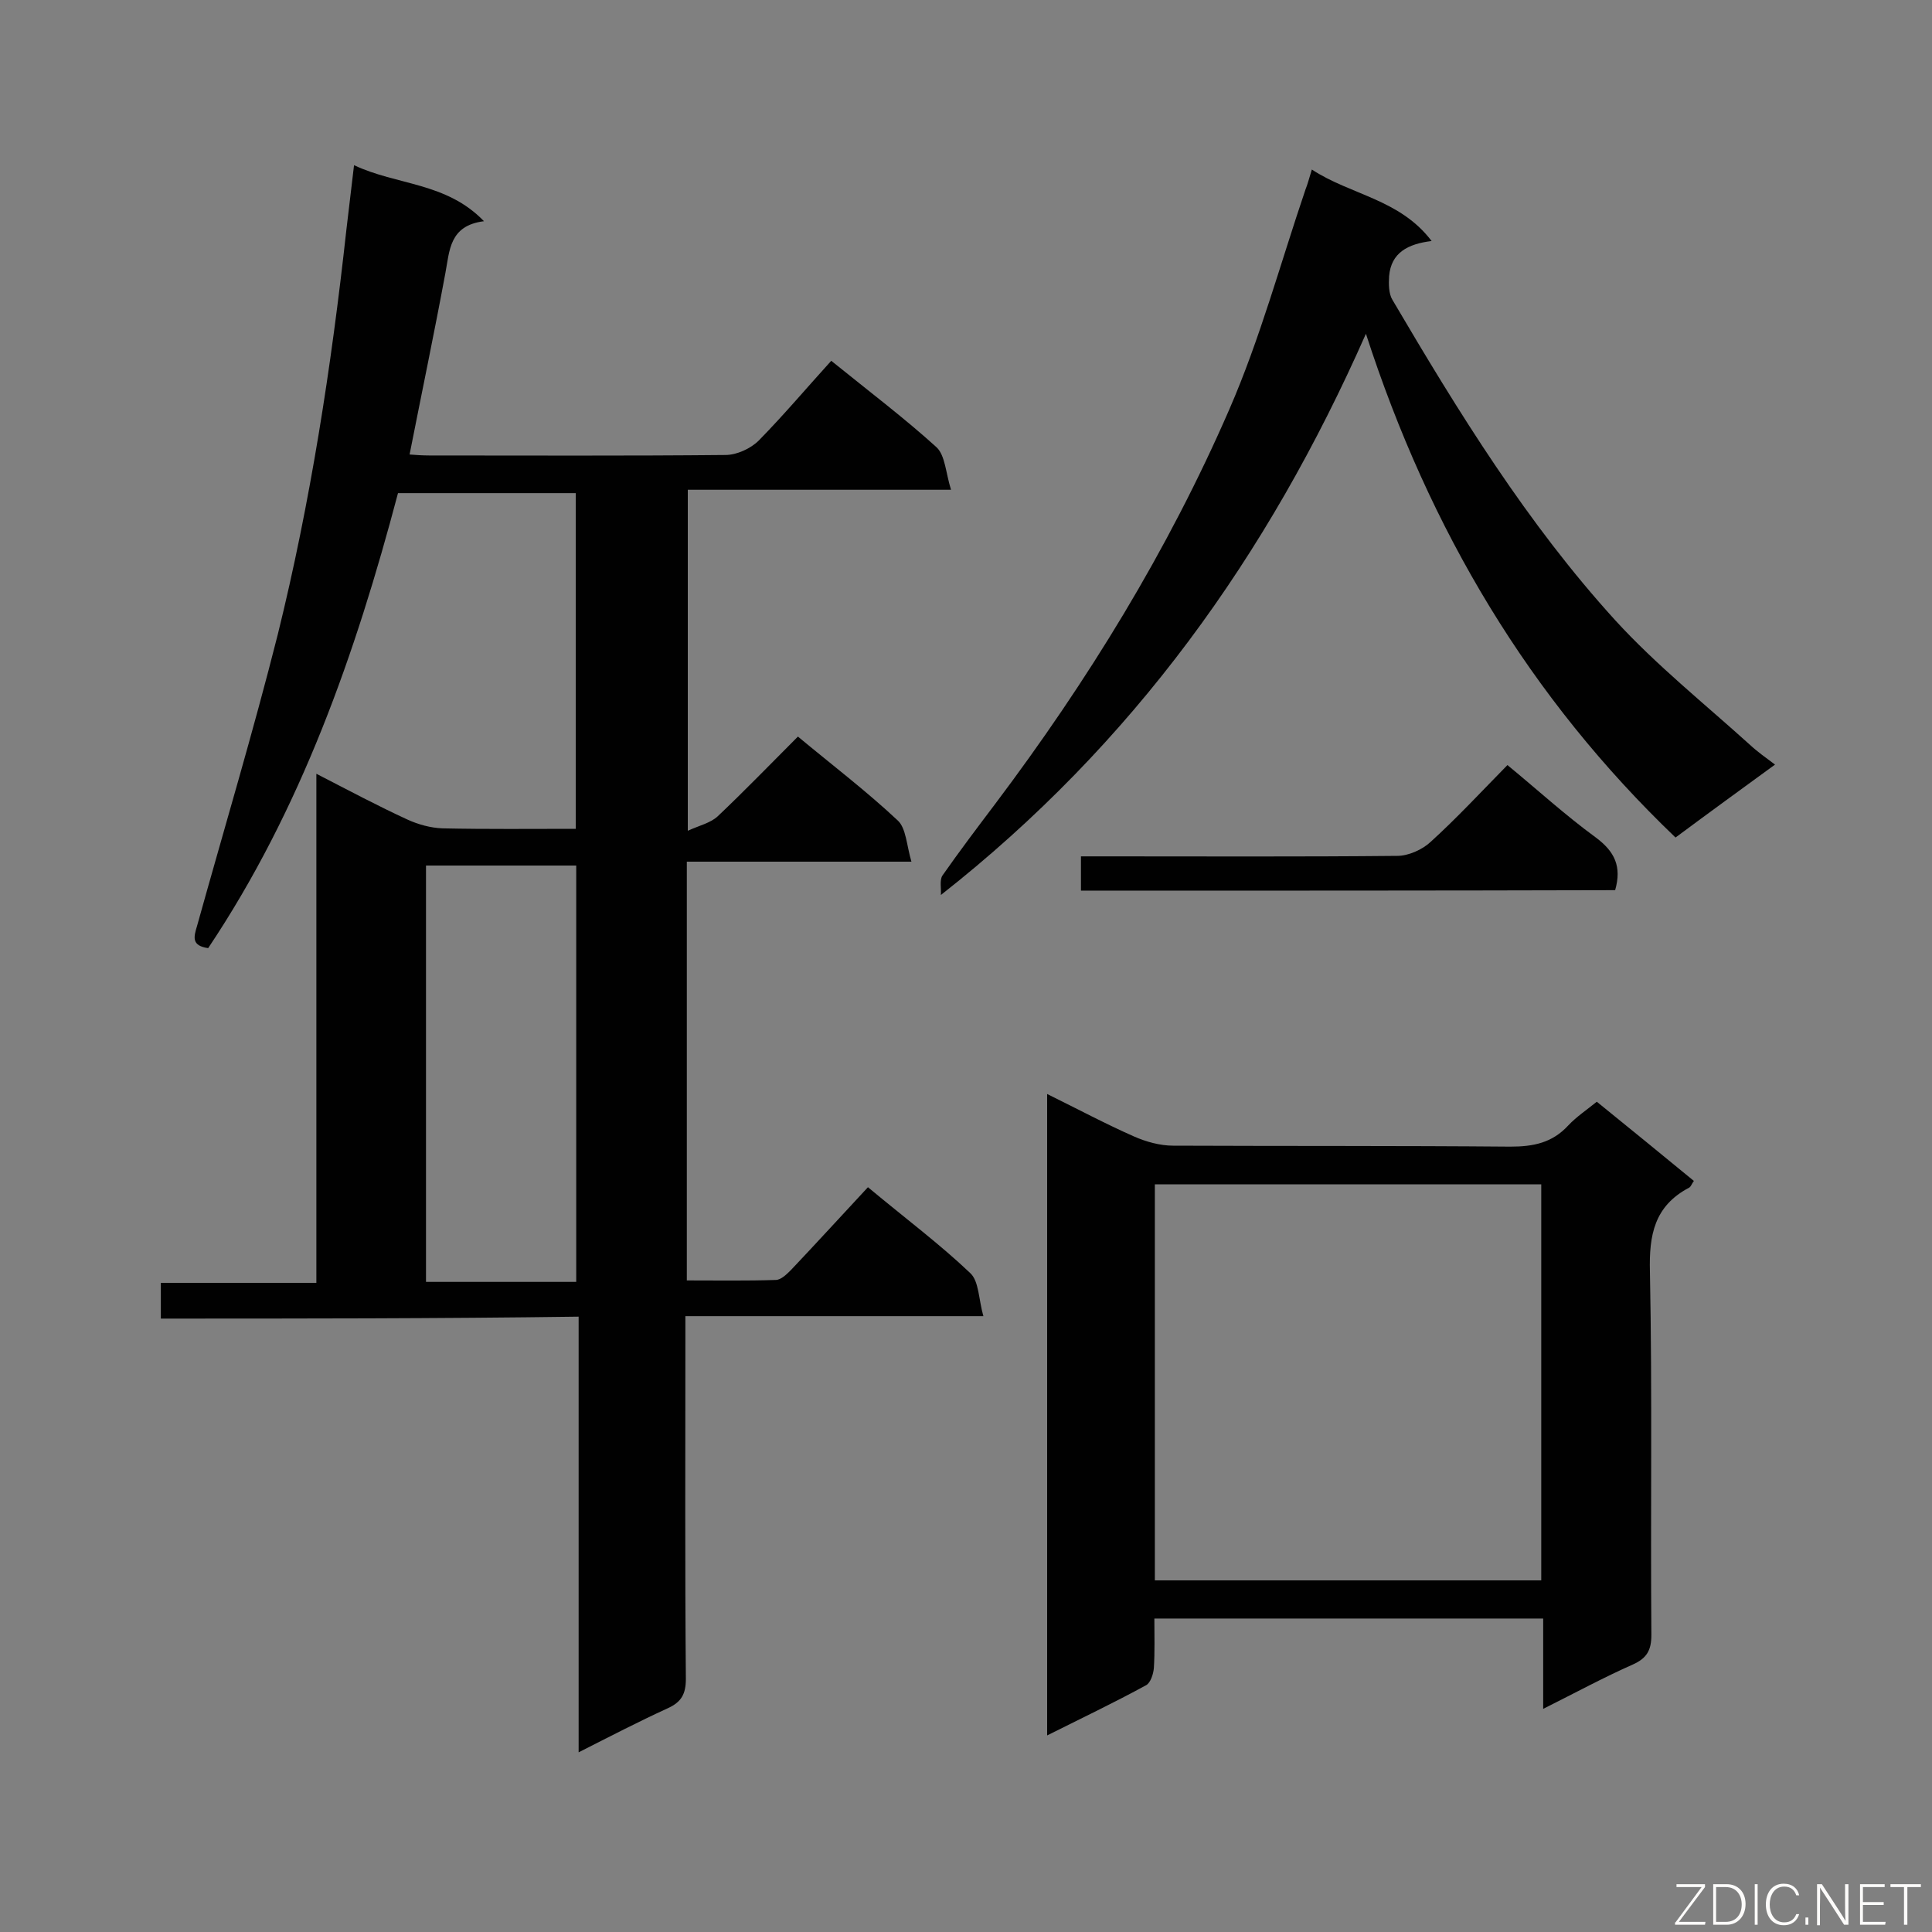 <svg enable-background="new 0 0 400 400" viewBox="0 0 400 400" xmlns="http://www.w3.org/2000/svg"><rect x="0" y="0" width="400" height="400" fill="#808080" stroke="none"/><path d="m33.3 273c0-2.8 0-4.8 0-7.4h32.2c0-35.1 0-69.8 0-105.4 6.8 3.5 12.8 6.7 18.9 9.5 2.2 1 4.7 1.7 7.2 1.8 9.1.2 18.2.1 27.6.1 0-23.3 0-46.3 0-69.5-12.4 0-24.4 0-36.8 0-8.8 33.3-20.1 65.5-39.3 94.2-3.5-.5-3-2.3-2.3-4.6 5.6-20.1 11.6-40.1 16.7-60.3 6.8-27.5 11.1-55.5 14.2-83.7.5-4.3 1-8.5 1.6-13.5 8.9 4.2 19.1 3.5 26.9 11.6-7.2.9-7.1 6.1-8 10.8-2.3 12.4-4.9 24.8-7.4 37.5 1.2.1 2.7.2 4.1.2 20.4 0 40.9.1 61.3-.1 2.3 0 5.2-1.3 6.9-3 5.2-5.3 10-11 15-16.5 8.3 6.7 15.3 12 21.8 17.9 1.8 1.7 1.9 5.3 3 8.8-18.9 0-36.5 0-54.5 0v70.6c2.4-1.1 4.7-1.6 6.2-3 5.6-5.3 11-10.9 16.6-16.5 7.1 5.9 14.2 11.3 20.7 17.4 1.7 1.6 1.8 5.1 2.8 8.5-16.3 0-31.3 0-46.5 0v86.7c6.2 0 12.3.1 18.4-.1 1.1 0 2.3-1.2 3.2-2.1 5.3-5.6 10.6-11.4 15.9-17.1 7.8 6.5 14.9 11.8 21.2 17.8 1.8 1.7 1.7 5.4 2.7 8.9-21.2 0-41.2 0-61.7 0v5.7c0 23.1-.1 46.3.1 69.4 0 3.1-.9 4.8-3.8 6.1-5.9 2.7-11.7 5.7-18.4 9.1 0-30.4 0-60.1 0-90.2-29.2.4-57.7.4-86.5.4zm86-93.8c-10.6 0-20.8 0-31.1 0v86.2h31.1c0-28.7 0-57.3 0-86.2z" fill="#010101"/><path d="m216.8 359.3c0-44.6 0-88.4 0-132.8 6.3 3.1 12.1 6.2 18 8.8 2.5 1.1 5.4 1.9 8.1 1.9 23.3.1 46.6 0 69.8.2 4.8 0 8.7-.8 12-4.4 1.7-1.8 3.8-3.2 5.9-4.9 6.8 5.5 13.4 10.9 20.1 16.4-.4.5-.6 1.2-1 1.4-7.2 3.8-8.3 9.8-8.1 17.4.5 25.1.1 50.1.3 75.2 0 3.1-.9 4.8-3.8 6.1-6.1 2.7-12 5.9-18.6 9.2 0-6.6 0-12.5 0-18.7-26.9 0-53.4 0-80.5 0 0 3.5.1 6.9-.1 10.2-.1 1.3-.7 3.1-1.6 3.6-6.6 3.6-13.3 6.8-20.5 10.4zm22.3-32.1h80c0-27.6 0-54.7 0-82-26.8 0-53.3 0-80 0z" fill="#010101"/><path d="m271.6 35.1c8.1 5.3 18.2 6.1 24.8 14.8-4.9.6-8.4 2.4-8.8 7.3-.1 1.6-.1 3.6.7 4.9 13.7 23.3 27.9 46.3 46.1 66.3 8.5 9.3 18.5 17.3 27.9 25.8 1.5 1.4 3.2 2.6 5.2 4.1-7 5.1-13.6 9.9-20.6 15.1-30.2-28.9-50.9-63.5-64.1-104.3-20.3 46-48.3 85-88 116.2.1-1.3-.3-3 .3-4 3.5-5 7.2-9.9 10.9-14.8 19.2-25.5 35.8-52.5 48.5-81.7 6.4-14.7 10.6-30.3 15.8-45.6.4-1 .7-2.1 1.3-4.1z" fill="#010101"/><path d="m223.8 184.4c0-2.3 0-4.5 0-7.1h5.1c20.1 0 40.3.1 60.4-.1 2.3 0 5.2-1.3 6.9-2.9 5.4-4.9 10.4-10.3 15.9-15.9 6.2 5.1 12 10.4 18.3 15 3.9 2.9 5.4 6 4 10.9-36.6.1-73.5.1-110.6.1z" fill="#010101"/><g fill="#fcfbfa"><path d="m346.9 398 5.4-7.3h-5.2v-.6h5.9v.6l-5.4 7.2h5.5l-.1.6h-6.2v-.5z"/><path d="m354.7 390.1h2.8c2.3 0 3.9 1.6 3.9 4.1s-1.6 4.3-3.9 4.3h-2.8zm.6 7.8h2c2.2 0 3.3-1.6 3.3-3.6 0-1.8-1-3.6-3.3-3.6h-2z"/><path d="m363.9 390.1v8.4h-.6v-8.4z"/><path d="m372.5 396.3c-.4 1.3-1.4 2.3-3.2 2.3-2.4 0-3.7-1.9-3.7-4.3 0-2.3 1.2-4.3 3.7-4.3 1.8 0 2.9 1 3.2 2.4h-.6c-.4-1.1-1.1-1.8-2.5-1.8-2.1 0-3 1.9-3 3.7s.9 3.7 3 3.7c1.4 0 2.1-.7 2.5-1.7z"/><path d="m373.8 398.5v-1.5h.6v1.5z"/><path d="m376.2 398.5v-8.4h1c1.3 2 4.4 6.7 4.9 7.6-.1-1.2-.1-2.4-.1-3.8v-3.8h.7v8.4h-.9c-1.2-1.9-4.4-6.8-5-7.7.1 1.1 0 2.3 0 3.9v3.9h-.6z"/><path d="m390 394.4h-4.3v3.5h4.7l-.1.6h-5.2v-8.4h5.1v.6h-4.5v3.1h4.3z"/><path d="m394.2 390.7h-2.8v-.6h6.3v.6h-2.8v7.8h-.7z"/></g></svg>